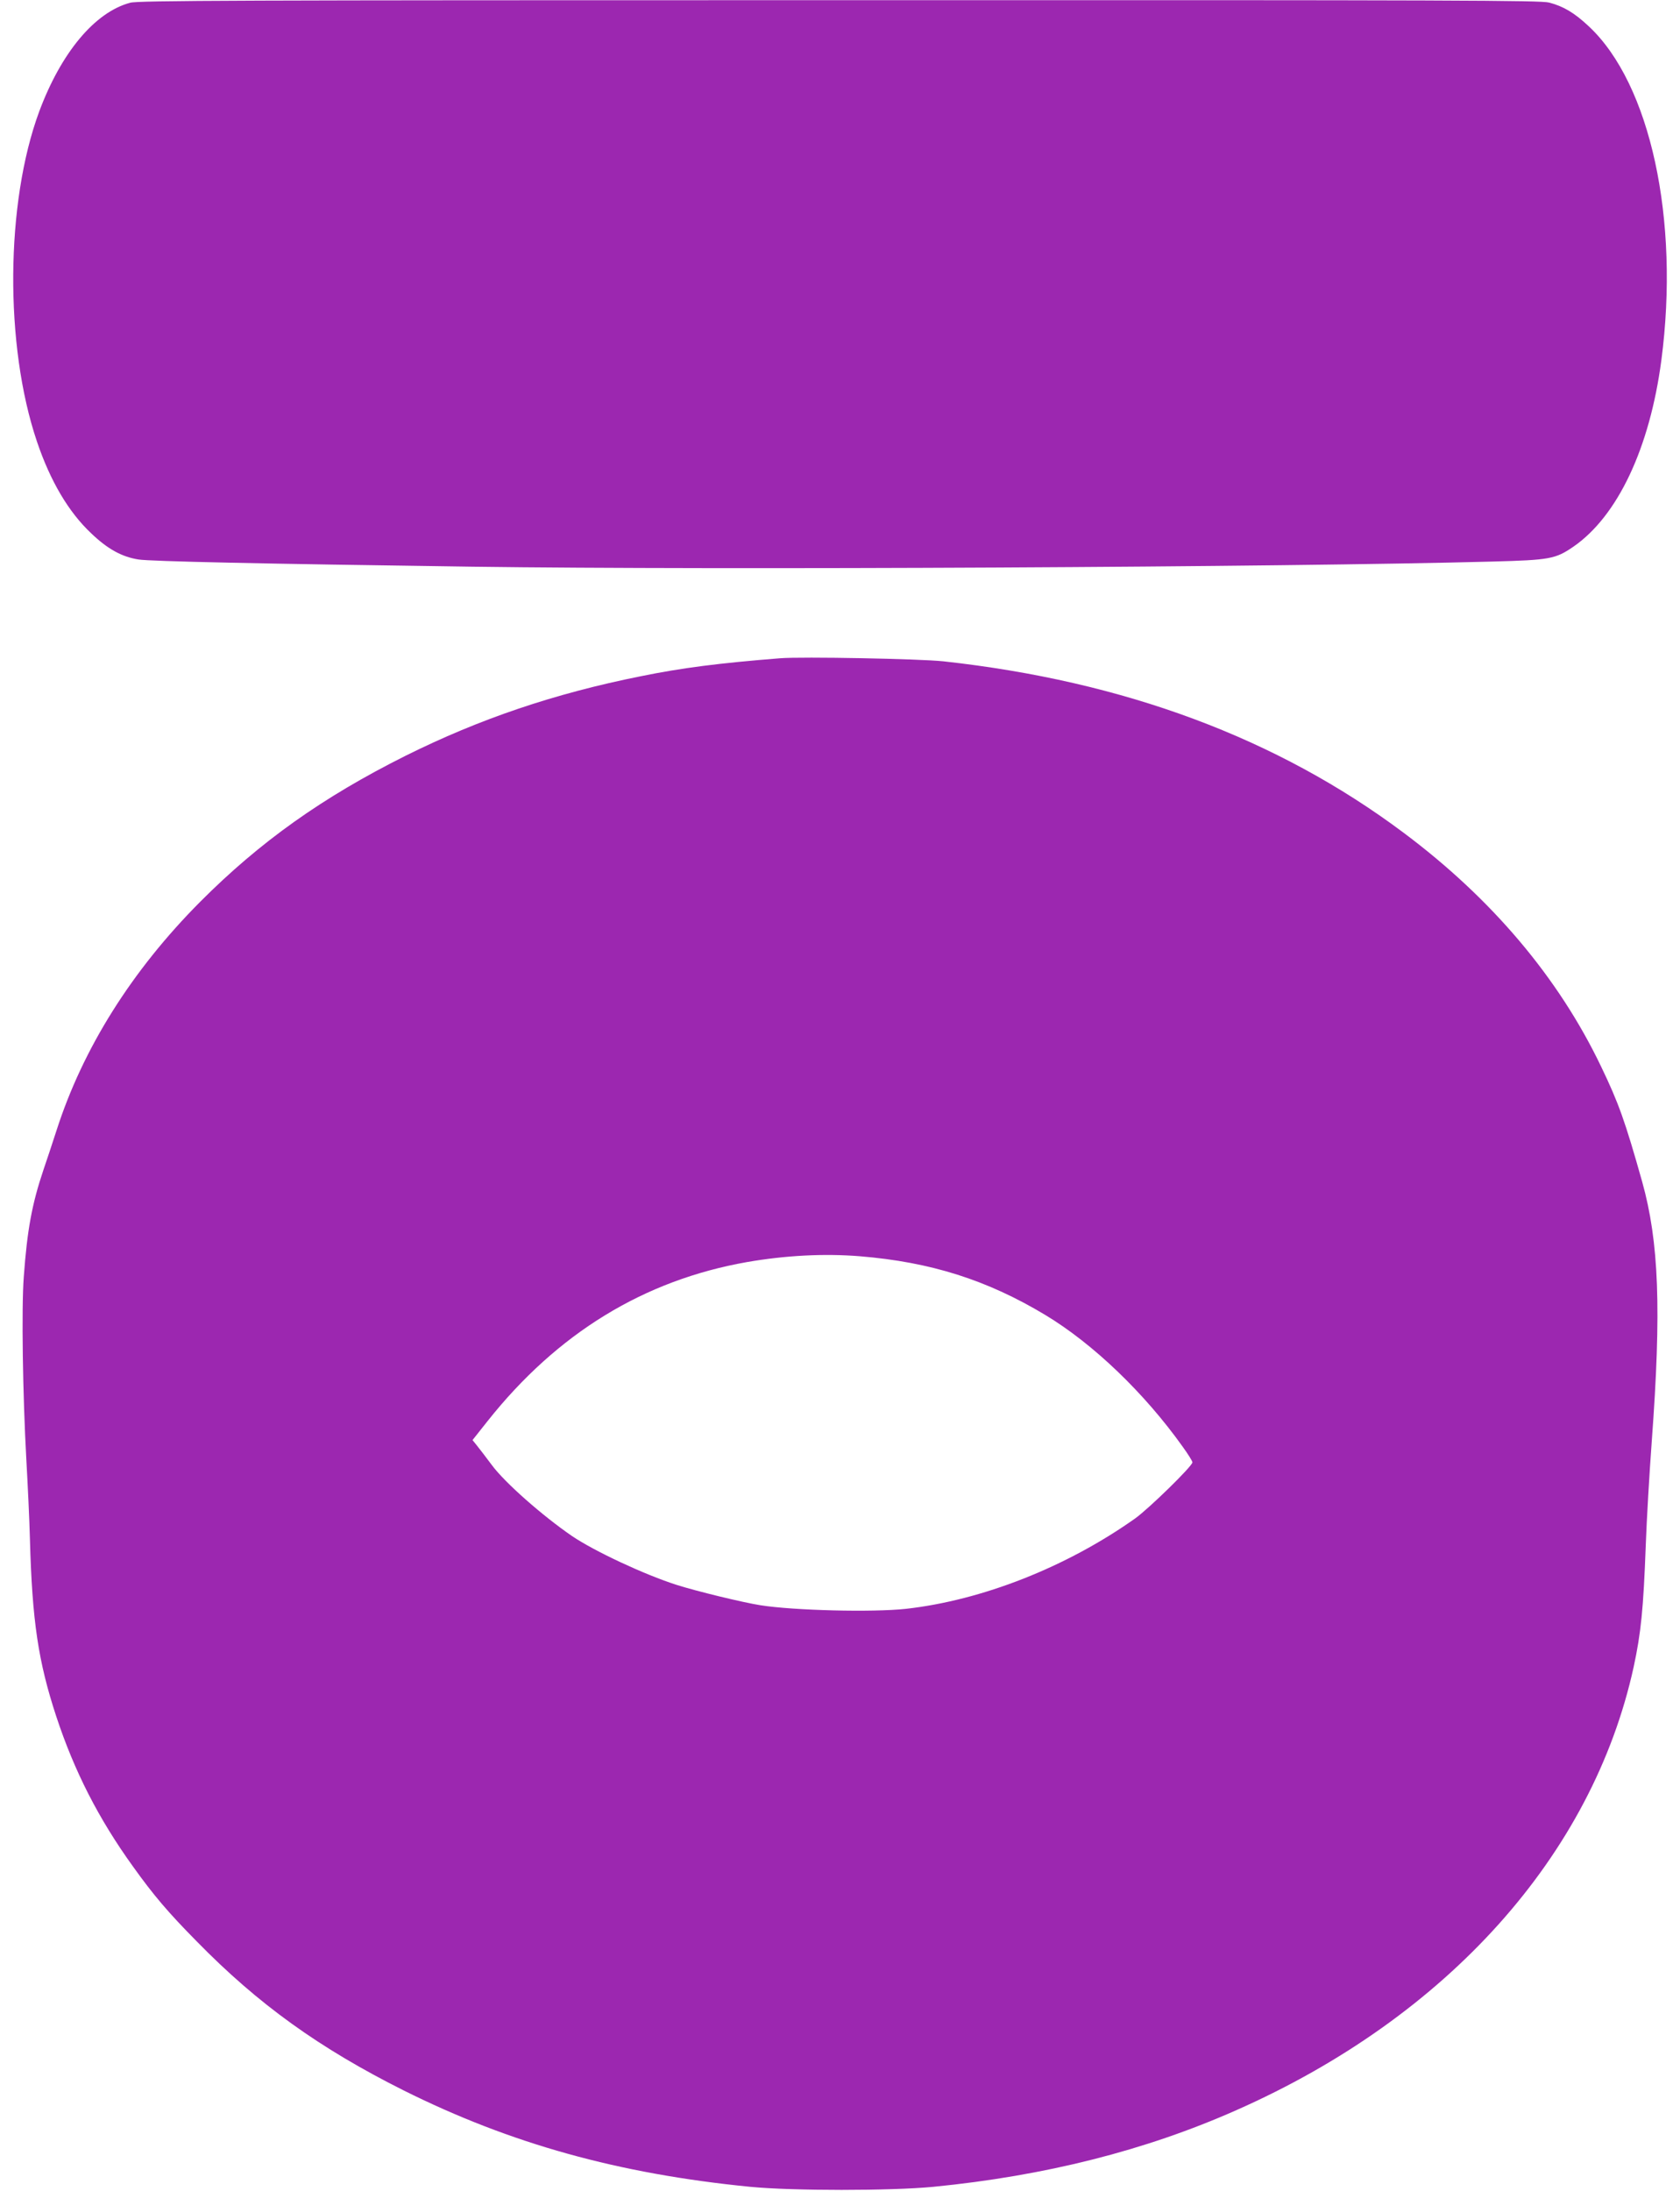 <?xml version="1.0" standalone="no"?>
<!DOCTYPE svg PUBLIC "-//W3C//DTD SVG 20010904//EN"
 "http://www.w3.org/TR/2001/REC-SVG-20010904/DTD/svg10.dtd">
<svg version="1.0" xmlns="http://www.w3.org/2000/svg"
 width="982pt" height="1280pt" viewBox="0 0 982 1280"
 preserveAspectRatio="xMidYMid meet">
<g transform="translate(0,1280) scale(0.1,-0.1)"
fill="#9c27b0" stroke="none">
<path d="M761 12784 c-207 -55 -404 -292 -532 -636 -197 -533 -203 -1367 -13
-1928 78 -231 185 -412 317 -536 96 -92 180 -138 277 -153 72 -11 711 -25
1950 -42 1448 -20 4747 -3 5965 30 335 9 367 15 472 87 258 178 446 575 514
1089 108 821 -64 1615 -424 1951 -84 79 -148 117 -232 139 -53 13 -506 15
-4150 14 -3541 0 -4097 -2 -4144 -15z"/>
<path d="M4560 8954 c-354 -28 -574 -56 -814 -105 -505 -101 -942 -249 -1376
-465 -484 -242 -850 -502 -1200 -853 -400 -402 -686 -857 -840 -1337 -23 -71
-57 -174 -76 -229 -67 -199 -95 -350 -115 -625 -14 -183 -6 -690 15 -1070 8
-140 18 -349 21 -465 13 -477 49 -715 154 -1034 106 -321 247 -597 448 -876
121 -169 206 -269 373 -438 359 -367 717 -624 1210 -871 624 -311 1255 -487
2026 -563 250 -24 817 -24 1069 0 652 64 1240 212 1772 448 1235 546 2081
1490 2322 2589 43 200 57 336 71 715 5 143 21 415 35 605 57 769 42 1164 -56
1515 -100 355 -138 461 -240 673 -249 520 -639 981 -1154 1366 -739 553 -1633
886 -2690 1002 -140 15 -827 28 -955 18z m467 -3494 c413 -34 742 -138 1083
-343 279 -168 579 -455 804 -771 31 -43 56 -83 56 -90 0 -22 -254 -270 -335
-328 -401 -284 -894 -478 -1340 -528 -194 -21 -653 -10 -850 21 -102 16 -374
82 -490 119 -188 60 -479 196 -611 285 -172 118 -393 312 -469 415 -35 47 -75
99 -88 115 l-25 31 88 111 c408 514 914 823 1516 929 225 39 451 51 661 34z"/>
</g>
</svg>
